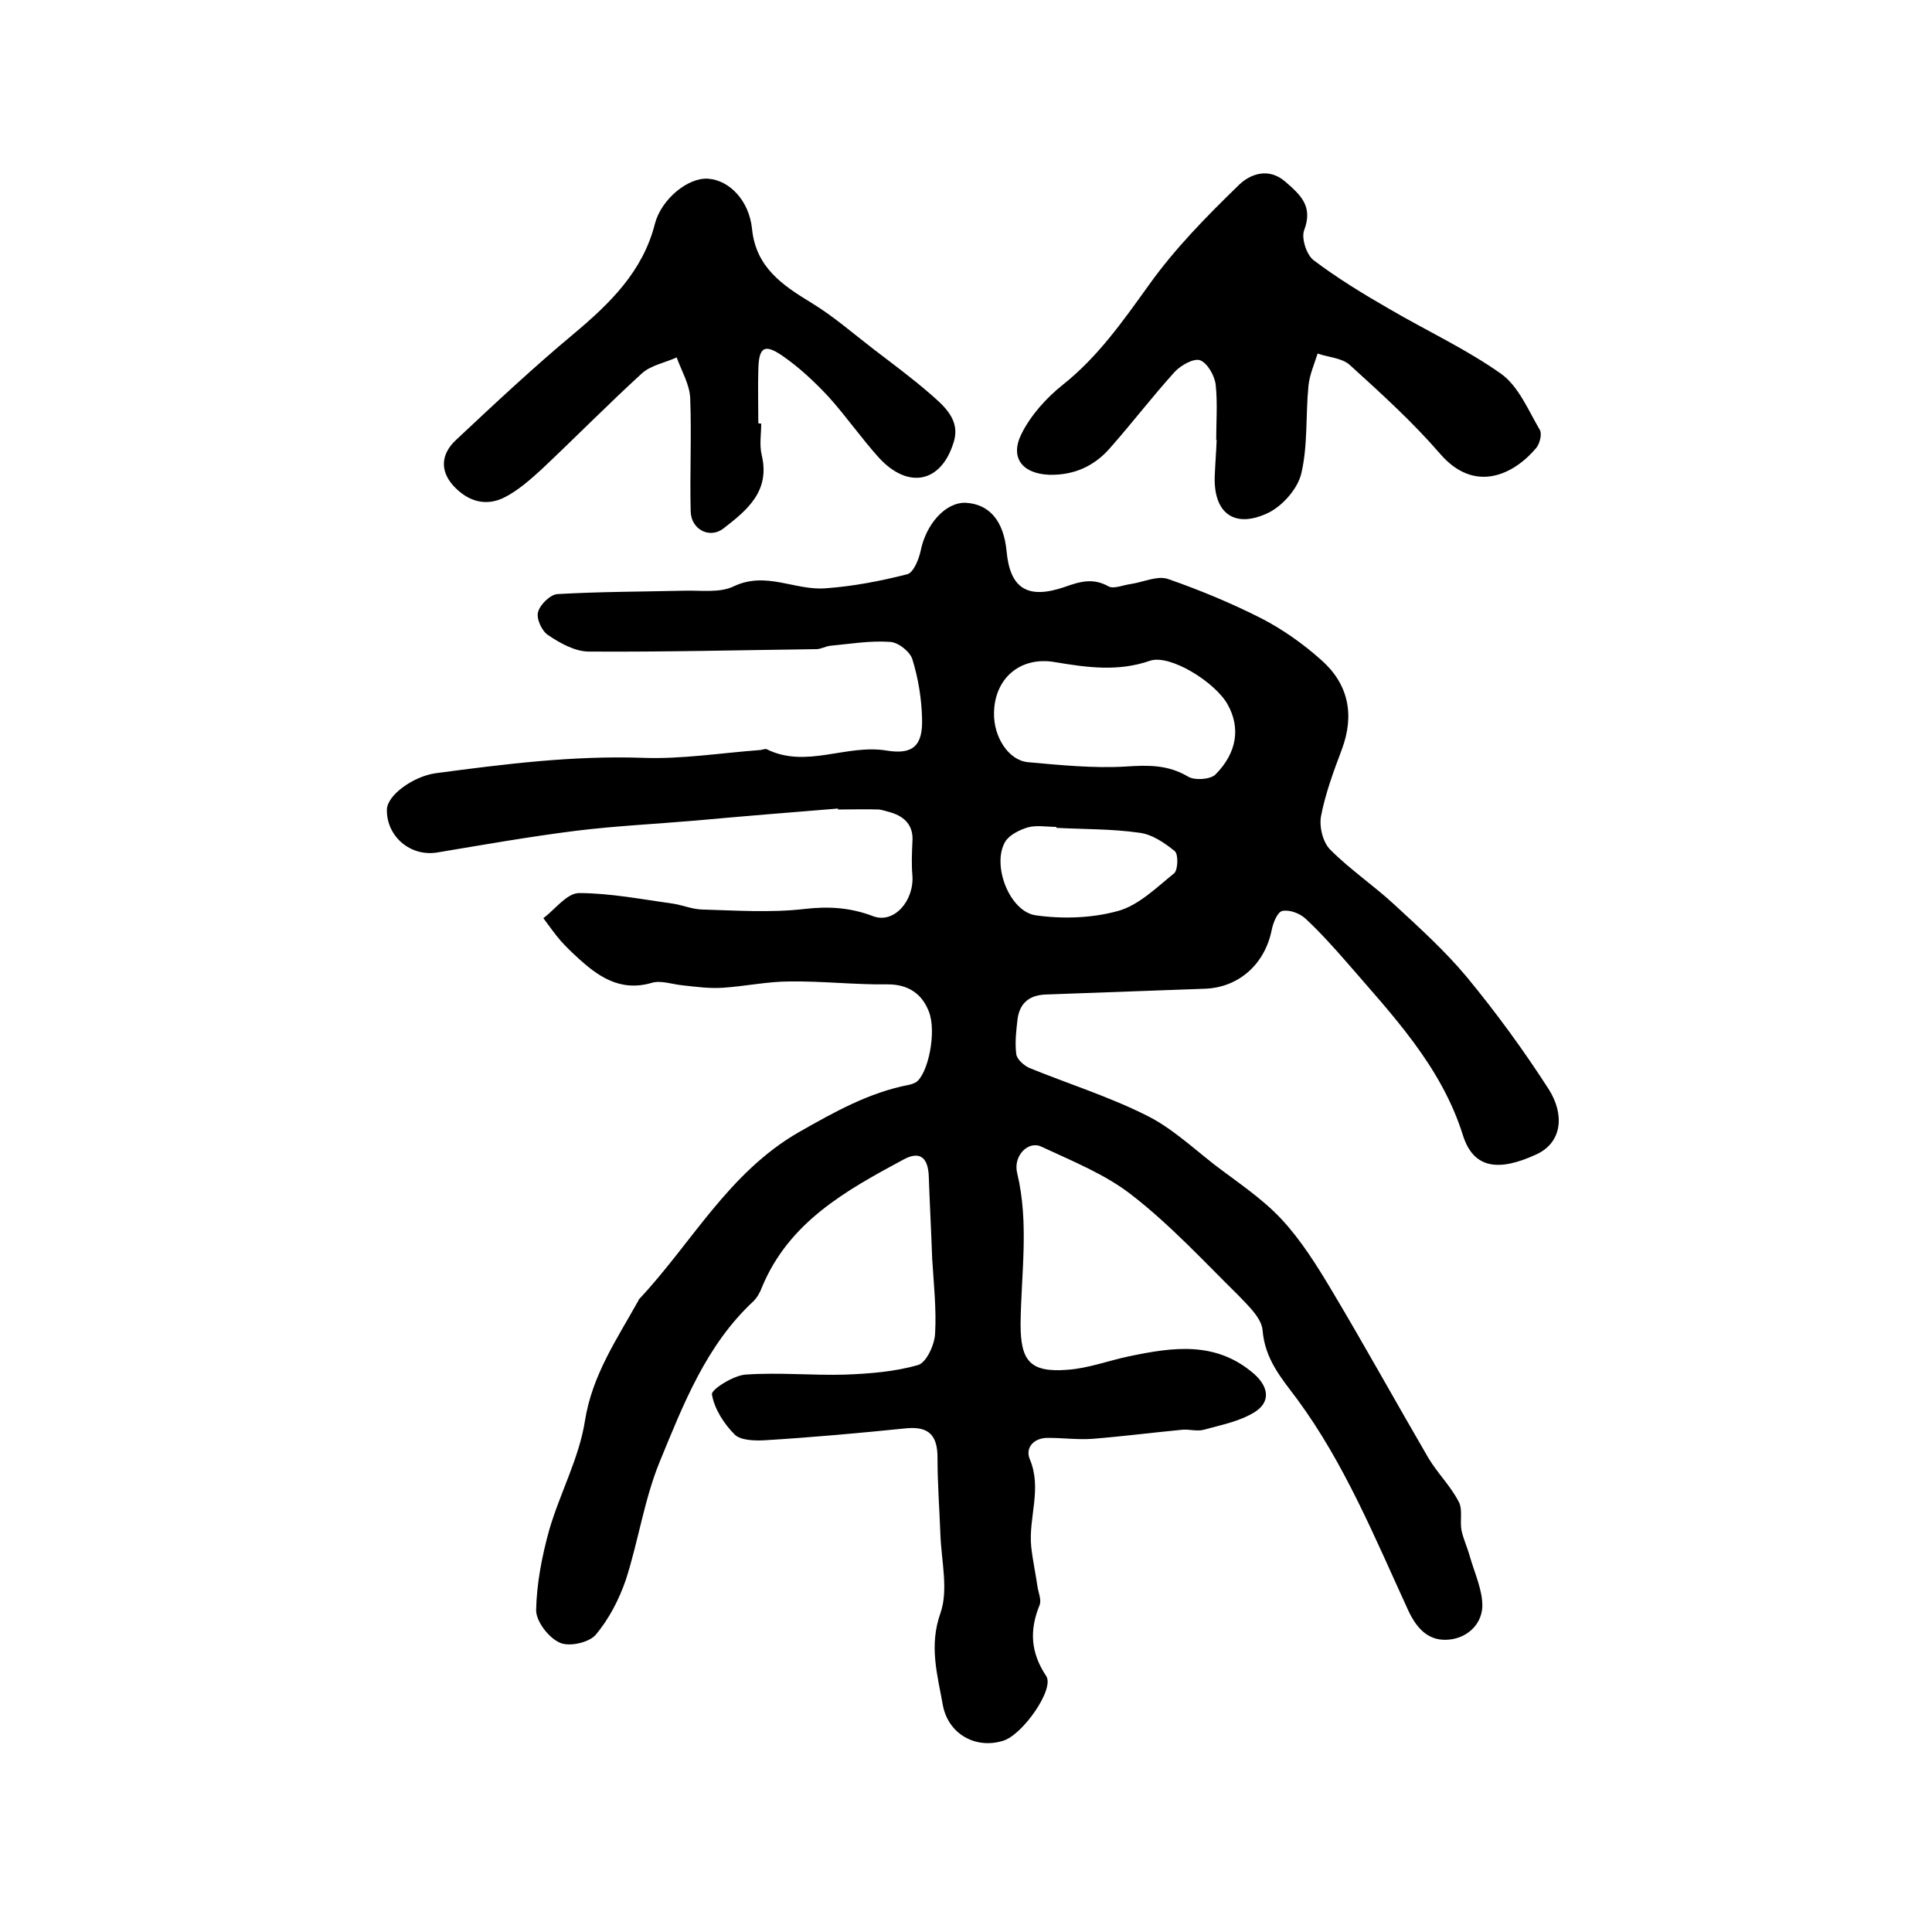 <?xml version="1.0" encoding="utf-8"?>
<!-- Generator: Adobe Illustrator 22.0.0, SVG Export Plug-In . SVG Version: 6.00 Build 0)  -->
<svg version="1.1" id="图层_1" xmlns="http://www.w3.org/2000/svg" xmlns:xlink="http://www.w3.org/1999/xlink" x="0px" y="0px"
	 viewBox="0 0 400 400" style="enable-background:new 0 0 400 400;" xml:space="preserve">
<style type="text/css">
	.st0{fill:#FFFFFF;}
</style>
<g>
	
	<path d="M173.5,167.4c-9.9,0.8-19.8,1.6-29.6,2.5c-8.2,0.7-16.5,1.1-24.6,2.1c-9.6,1.2-19.2,2.9-28.8,4.5
		c-5.5,0.9-10.5-3.3-10.4-8.9c0.1-3,5.4-6.8,10-7.5c14.3-1.9,28.5-3.7,43-3.2c8,0.3,16.1-1,24.1-1.6c0.5,0,1.1-0.3,1.5-0.2
		c8.2,4.1,16.5-1.1,24.9,0.3c5.5,0.9,7.5-1.1,7.3-6.7c-0.1-4.1-0.8-8.3-2-12.2c-0.5-1.6-2.9-3.5-4.6-3.6c-4.1-0.3-8.2,0.4-12.4,0.8
		c-1,0.1-1.9,0.7-2.9,0.7c-15.7,0.2-31.4,0.6-47.1,0.5c-2.8,0-5.9-1.7-8.4-3.4c-1.3-0.8-2.5-3.4-2.1-4.8c0.4-1.5,2.5-3.6,4-3.7
		c8.7-0.5,17.4-0.5,26.2-0.7c3.5-0.1,7.4,0.5,10.3-0.9c6.7-3.2,12.7,0.9,19,0.4c5.7-0.4,11.4-1.5,16.9-2.9c1.3-0.3,2.4-3,2.8-4.8
		c1.1-5.6,5.2-10.2,9.4-10c4.9,0.3,7.8,3.8,8.4,10c0.7,7.7,4.3,10.1,12.1,7.4c3.1-1.1,5.8-1.9,9-0.1c1.1,0.6,3.1-0.3,4.7-0.5
		c2.6-0.4,5.5-1.8,7.7-1c6.6,2.3,13.1,5,19.4,8.2c4.4,2.3,8.5,5.2,12.2,8.5c5.7,5,7,11.4,4.3,18.6c-1.7,4.5-3.4,9.1-4.3,13.8
		c-0.4,2.2,0.4,5.5,2,7c4.1,4.1,9,7.4,13.2,11.3c5.2,4.8,10.5,9.6,15,15c6.1,7.4,11.8,15.2,17,23.3c3.2,5.1,2.8,10.9-2.6,13.4
		c-7.8,3.6-13,3-15.2-3.9c-4.5-14.4-14.6-24.9-24.1-35.9c-2.7-3.1-5.5-6.2-8.5-9c-1.2-1.1-3.3-1.9-4.8-1.6c-1,0.2-1.9,2.4-2.2,3.9
		c-1.4,7.1-6.8,11.9-13.7,12.2c-11,0.4-22,0.8-33,1.2c-3.4,0.1-5.4,1.7-5.9,4.9c-0.3,2.5-0.6,5-0.3,7.4c0.1,1.1,1.6,2.4,2.7,2.9
		c8.1,3.3,16.4,5.9,24.2,9.8c5.1,2.5,9.5,6.6,14.1,10.2c4.7,3.6,9.9,7,13.9,11.3c4.1,4.4,7.4,9.7,10.5,14.9
		c6.8,11.4,13.2,23,19.9,34.5c1.9,3.2,4.6,5.8,6.3,9.1c0.9,1.6,0.2,4,0.6,6c0.4,1.8,1.2,3.5,1.7,5.3c1,3.5,2.7,7.1,2.6,10.5
		c-0.2,3.9-3.5,6.7-7.5,6.8c-3.8,0.1-6.1-2.4-7.8-6c-6.9-15-13.2-30.5-23.1-43.9c-3.3-4.4-6.6-8.2-7.1-14.2c-0.2-2.5-3-5.1-5-7.2
		c-7.2-7.1-14.1-14.6-22.1-20.8c-5.5-4.3-12.3-7-18.7-10c-2.7-1.3-5.9,1.9-5,5.5c2.5,10.4,0.8,20.9,0.7,31.3c0,7.6,2,10,9.7,9.4
		c4.3-0.3,8.5-1.9,12.8-2.8c9.1-1.9,18-3.2,25.9,3.7c3,2.7,3.4,5.8,0,7.9c-3.1,1.9-6.8,2.6-10.4,3.6c-1.4,0.4-3-0.1-4.4,0
		c-6.3,0.6-12.5,1.4-18.8,1.9c-3,0.2-6-0.2-9-0.2c-3-0.1-4.9,2-3.9,4.4c2.6,6.1-0.3,12.1,0.3,18.1c0.3,2.8,0.9,5.5,1.3,8.3
		c0.2,1.3,0.9,2.8,0.4,3.9c-2.1,5.2-1.8,9.8,1.4,14.6c1.8,2.7-4.9,12.2-8.9,13.4c-5.7,1.8-11.4-1.4-12.5-7.4
		c-1.1-6.2-2.9-12.2-0.5-19c1.7-4.8,0.2-10.8,0-16.3c-0.2-5.3-0.6-10.6-0.6-15.9c0-4.4-1.6-6.5-6.3-6.1c-9.9,1-19.7,1.9-29.6,2.5
		c-2.1,0.1-4.9,0-6.1-1.2c-2.2-2.2-4.2-5.3-4.7-8.3c-0.2-1,4.4-3.9,6.9-4.1c6.9-0.5,13.8,0.2,20.7,0c5.1-0.2,10.3-0.6,15.1-2
		c1.7-0.5,3.4-4.2,3.5-6.5c0.3-5.1-0.3-10.4-0.6-15.5c-0.2-5.6-0.5-11.2-0.7-16.9c-0.1-3.6-1.5-5.7-5.3-3.6
		c-11.9,6.4-23.6,12.9-29.2,26.3c-0.4,1.1-1,2.2-1.8,3c-9.8,9.1-14.5,21.3-19.4,33.2c-3.2,7.8-4.4,16.3-7,24.4
		c-1.4,4.1-3.5,8.2-6.3,11.5c-1.4,1.6-5.5,2.5-7.4,1.6c-2.3-1-4.9-4.4-4.9-6.7c0.1-5.5,1.2-11.2,2.7-16.6c2.2-7.6,6.2-14.9,7.4-22.6
		c1.5-9.5,6.6-16.9,11-24.8c0.1-0.1,0.1-0.3,0.2-0.4c10.9-11.6,18.5-26.2,33.1-34.6c7.4-4.2,14.5-8.2,22.8-9.8
		c0.5-0.1,1-0.3,1.4-0.5c2.5-1.6,4.4-10.4,2.7-14.7c-1.4-3.6-4.2-5.6-8.5-5.6c-6.8,0.1-13.6-0.7-20.3-0.6c-4.6,0-9.2,1-13.8,1.3
		c-2.8,0.2-5.6-0.2-8.4-0.5c-2.1-0.2-4.5-1.1-6.4-0.5c-6.6,1.9-11.2-1.4-15.6-5.5c-1.1-1-2.2-2.1-3.2-3.2c-1.3-1.5-2.4-3.1-3.6-4.7
		c2.4-1.8,4.8-5.1,7.3-5.2c6.5,0,13.1,1.3,19.6,2.2c1.9,0.3,3.8,1.1,5.8,1.2c7.1,0.2,14.3,0.7,21.3-0.1c5.1-0.6,9.6-0.3,14.3,1.5
		c4.3,1.6,8.5-3.2,8.1-8.5c-0.2-2.2-0.1-4.5,0-6.8c0.3-3.4-1.5-5.3-4.5-6.2c-0.8-0.2-1.6-0.5-2.4-0.6c-2.8-0.1-5.7,0-8.5,0
		C173.5,168,173.5,167.7,173.5,167.4z M205.8,147.6c-0.1,5,3,9.8,7,10.2c6.7,0.6,13.6,1.3,20.3,0.9c4.6-0.3,8.7-0.4,12.9,2.1
		c1.3,0.8,4.5,0.6,5.6-0.4c4.6-4.6,5.2-9.8,2.6-14.5c-2.6-4.7-12-10.5-16.1-9.1c-6.6,2.3-13,1.4-19.6,0.3
		C211.3,135.8,205.9,140.4,205.8,147.6z M218.7,171.4c0-0.1,0-0.1,0-0.2c-2,0-4.1-0.4-5.9,0.1c-1.7,0.5-3.9,1.6-4.7,3
		c-2.8,4.8,0.9,14.4,6.3,15.2c5.6,0.8,11.7,0.6,17.1-0.9c4.3-1.2,8-4.9,11.6-7.8c0.8-0.7,0.9-4,0.1-4.6c-2.1-1.7-4.7-3.5-7.4-3.8
		C230.2,171.6,224.5,171.7,218.7,171.4z"/>
	<path d="M251.8,91.2c0-3.8,0.3-7.7-0.1-11.5c-0.2-1.9-1.7-4.5-3.2-5.1c-1.3-0.5-4,1-5.3,2.4c-4.7,5.2-8.9,10.7-13.5,15.9
		c-3.2,3.6-7.3,5.5-12.4,5.4c-5.6-0.2-8.3-3.5-5.8-8.5c1.9-3.8,5.1-7.4,8.5-10.1c7.3-5.8,12.4-13.1,17.8-20.6
		c5.4-7.6,12.1-14.4,18.8-20.9c2.1-2,5.9-3.7,9.5-0.6c3.2,2.8,5.8,5.1,3.9,10.1c-0.6,1.6,0.5,5.1,2,6.2c4.9,3.7,10.3,7,15.7,10.1
		c7.7,4.5,15.9,8.3,23.1,13.4c3.6,2.6,5.6,7.5,8,11.6c0.5,0.8,0,2.8-0.7,3.7c-4.6,5.5-12.7,9.6-19.9,1.3
		c-5.7-6.6-12.2-12.5-18.7-18.4c-1.6-1.5-4.4-1.6-6.7-2.4c-0.7,2.2-1.7,4.5-1.9,6.7c-0.6,6.1-0.1,12.4-1.5,18.2
		c-0.8,3.3-4.2,7-7.3,8.3c-6.8,3-10.9-0.4-10.6-7.9c0.1-2.5,0.3-5,0.4-7.5C251.8,91.2,251.8,91.2,251.8,91.2z"/>
	<path d="M157.6,87.7c0,2.2-0.4,4.4,0.1,6.5c1.8,7.5-3,11.4-7.9,15.2c-2.8,2.2-6.7,0.3-6.8-3.5c-0.2-7.8,0.2-15.6-0.1-23.4
		c-0.1-2.9-1.8-5.7-2.8-8.5c-2.4,1.1-5.3,1.6-7.2,3.3c-7.1,6.5-13.8,13.3-20.8,19.9c-2.3,2.1-4.8,4.3-7.5,5.7
		c-4,2.1-7.8,0.9-10.8-2.4c-2.9-3.3-2.3-6.7,0.6-9.4c8-7.5,16-15,24.4-22c7.5-6.3,14.3-12.9,16.8-22.8c1.3-5,6.8-9.6,11-9.3
		c4.4,0.3,8.5,4.5,9.1,10.4c0.8,7.9,6.2,11.6,12.3,15.3c4.6,2.8,8.7,6.4,13,9.7c3.8,2.9,7.7,5.8,11.3,8.9c3.1,2.7,6.7,5.6,5.1,10.4
		c-2.6,8.3-9.4,9.6-15.4,3.1c-3.7-4.1-6.8-8.6-10.5-12.7c-2.9-3.1-6.1-6.1-9.6-8.5c-3.7-2.5-4.8-1.7-4.9,3c-0.1,3.7,0,7.3,0,11
		C157.2,87.7,157.4,87.7,157.6,87.7z"/>
	
	
</g>
</svg>
